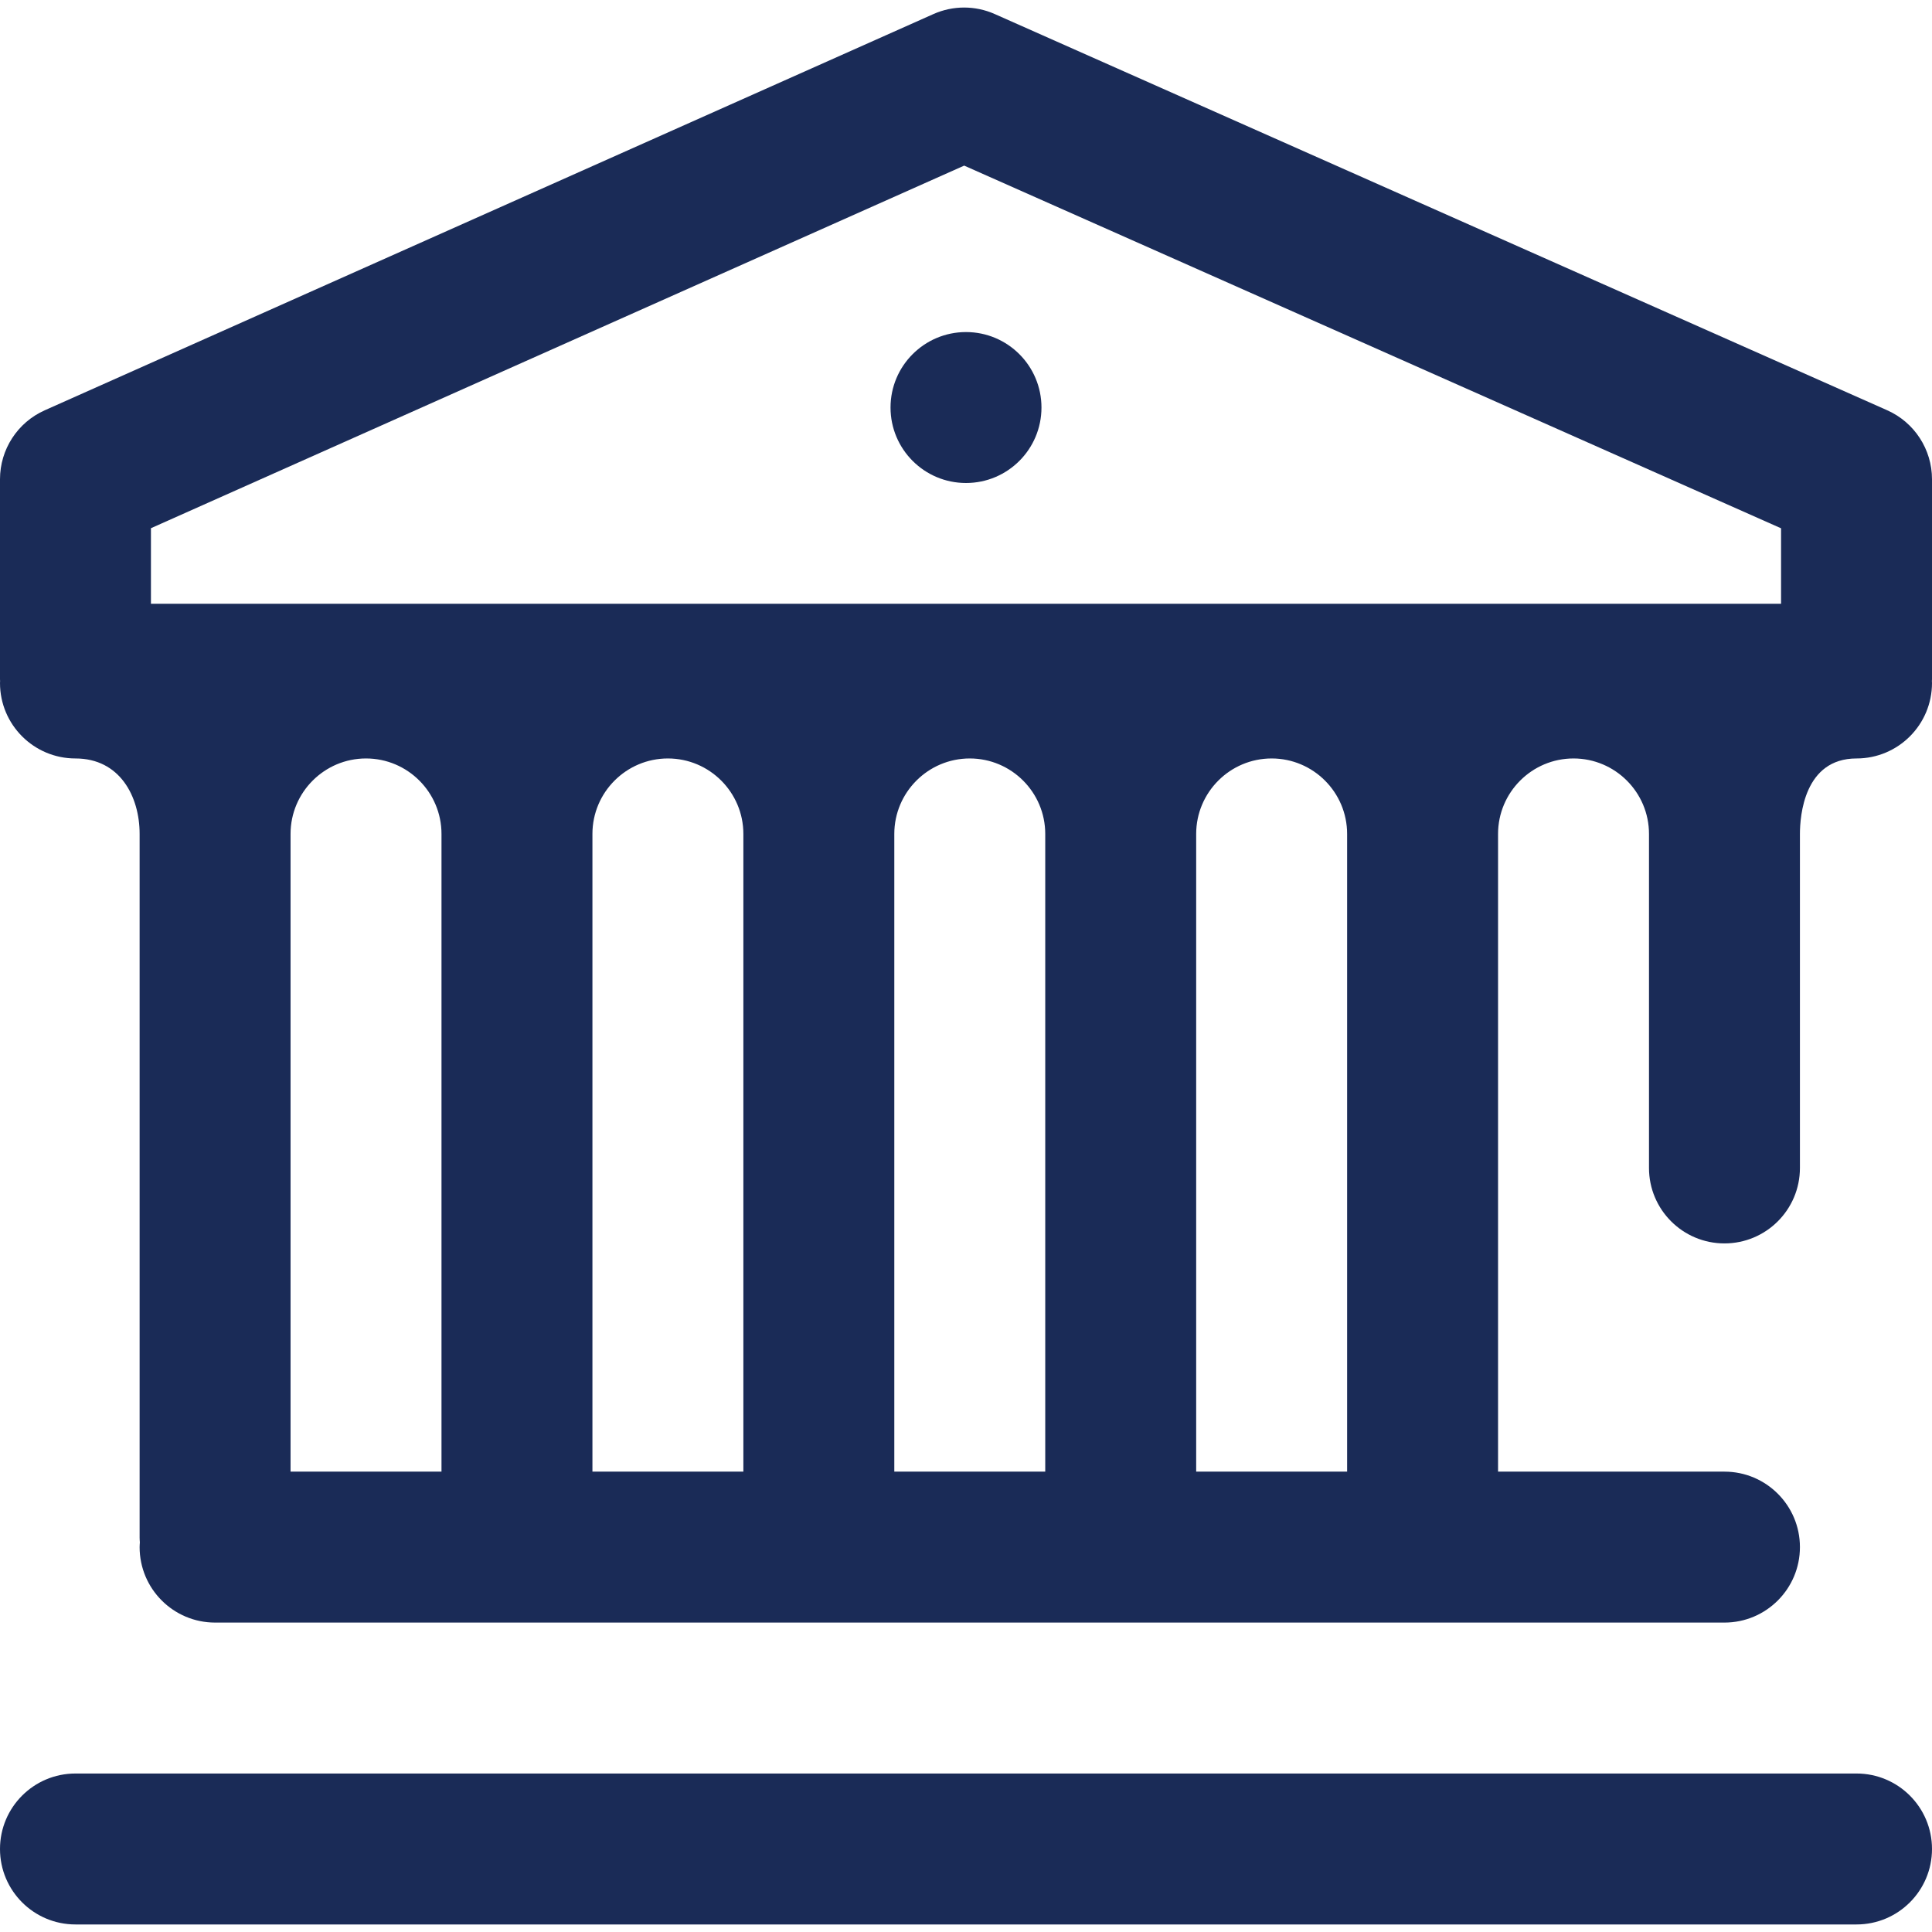 <svg xmlns="http://www.w3.org/2000/svg" xmlns:xlink="http://www.w3.org/1999/xlink" xmlns:svgjs="http://svgjs.com/svgjs" width="512" height="512" x="0" y="0" viewBox="0 0 512 512" style="enable-background:new 0 0 512 512" xml:space="preserve" class=""><g><g xmlns="http://www.w3.org/2000/svg">	<g>		<g>			<circle cx="256" cy="108" r="20" fill="#1a2b57" data-original="#000000" style="" class=""></circle>			<path d="M492,470H20c-11.046,0-20,8.954-20,20c0,11.046,8.954,20,20,20h472c11.046,0,20-8.954,20-20     C512,478.954,503.046,470,492,470z" fill="#1a2b57" data-original="#000000" style="" class=""></path>			<path d="M512,127c0-7.907-4.658-15.071-11.885-18.28l-236.5-105c-5.179-2.3-11.087-2.293-16.26,0.013l-235.5,105     C4.645,111.948,0,119.105,0,127v53c0,0.169,0.021,0.332,0.025,0.5C0.021,180.668,0,180.831,0,181c0,11.046,8.954,20,20,20     c11.743,0,17,10.045,17,20v186.516c0,0.419,0.038,0.829,0.063,1.242C37.037,409.171,37,409.581,37,410c0,11.046,8.954,20,20,20     h400c11.046,0,20-8.954,20-20c0-11.046-8.954-20-20-20h-60V221c0-11.028,8.972-20,20-20s20,8.972,20,20v88.517     c0,11.046,8.954,20,20,20c11.046,0,20-8.954,20-20V221c0-4.692,1.082-20,15-20c11.046,0,20-8.954,20-20     c0-0.169-0.021-0.332-0.025-0.5c0.004-0.168,0.025-0.331,0.025-0.5V127z M117,390H77V221c0-11.028,8.972-20,20-20s20,8.972,20,20     V390z M197,390h-40V221c0-11.028,8.972-20,20-20s20,8.972,20,20V390z M277,390h-40V221c0-11.028,8.972-20,20-20s20,8.972,20,20     V390z M357,390h-40V221c0-11.028,8.972-20,20-20s20,8.972,20,20V390z M472,160H40v-20.019L255.518,43.89L472,140.003V160z" fill="#1a2b57" data-original="#000000" style="" class=""></path>		</g>	</g></g><g xmlns="http://www.w3.org/2000/svg"></g><g xmlns="http://www.w3.org/2000/svg"></g><g xmlns="http://www.w3.org/2000/svg"></g><g xmlns="http://www.w3.org/2000/svg"></g><g xmlns="http://www.w3.org/2000/svg"></g><g xmlns="http://www.w3.org/2000/svg"></g><g xmlns="http://www.w3.org/2000/svg"></g><g xmlns="http://www.w3.org/2000/svg"></g><g xmlns="http://www.w3.org/2000/svg"></g><g xmlns="http://www.w3.org/2000/svg"></g><g xmlns="http://www.w3.org/2000/svg"></g><g xmlns="http://www.w3.org/2000/svg"></g><g xmlns="http://www.w3.org/2000/svg"></g><g xmlns="http://www.w3.org/2000/svg"></g><g xmlns="http://www.w3.org/2000/svg"></g></g></svg>